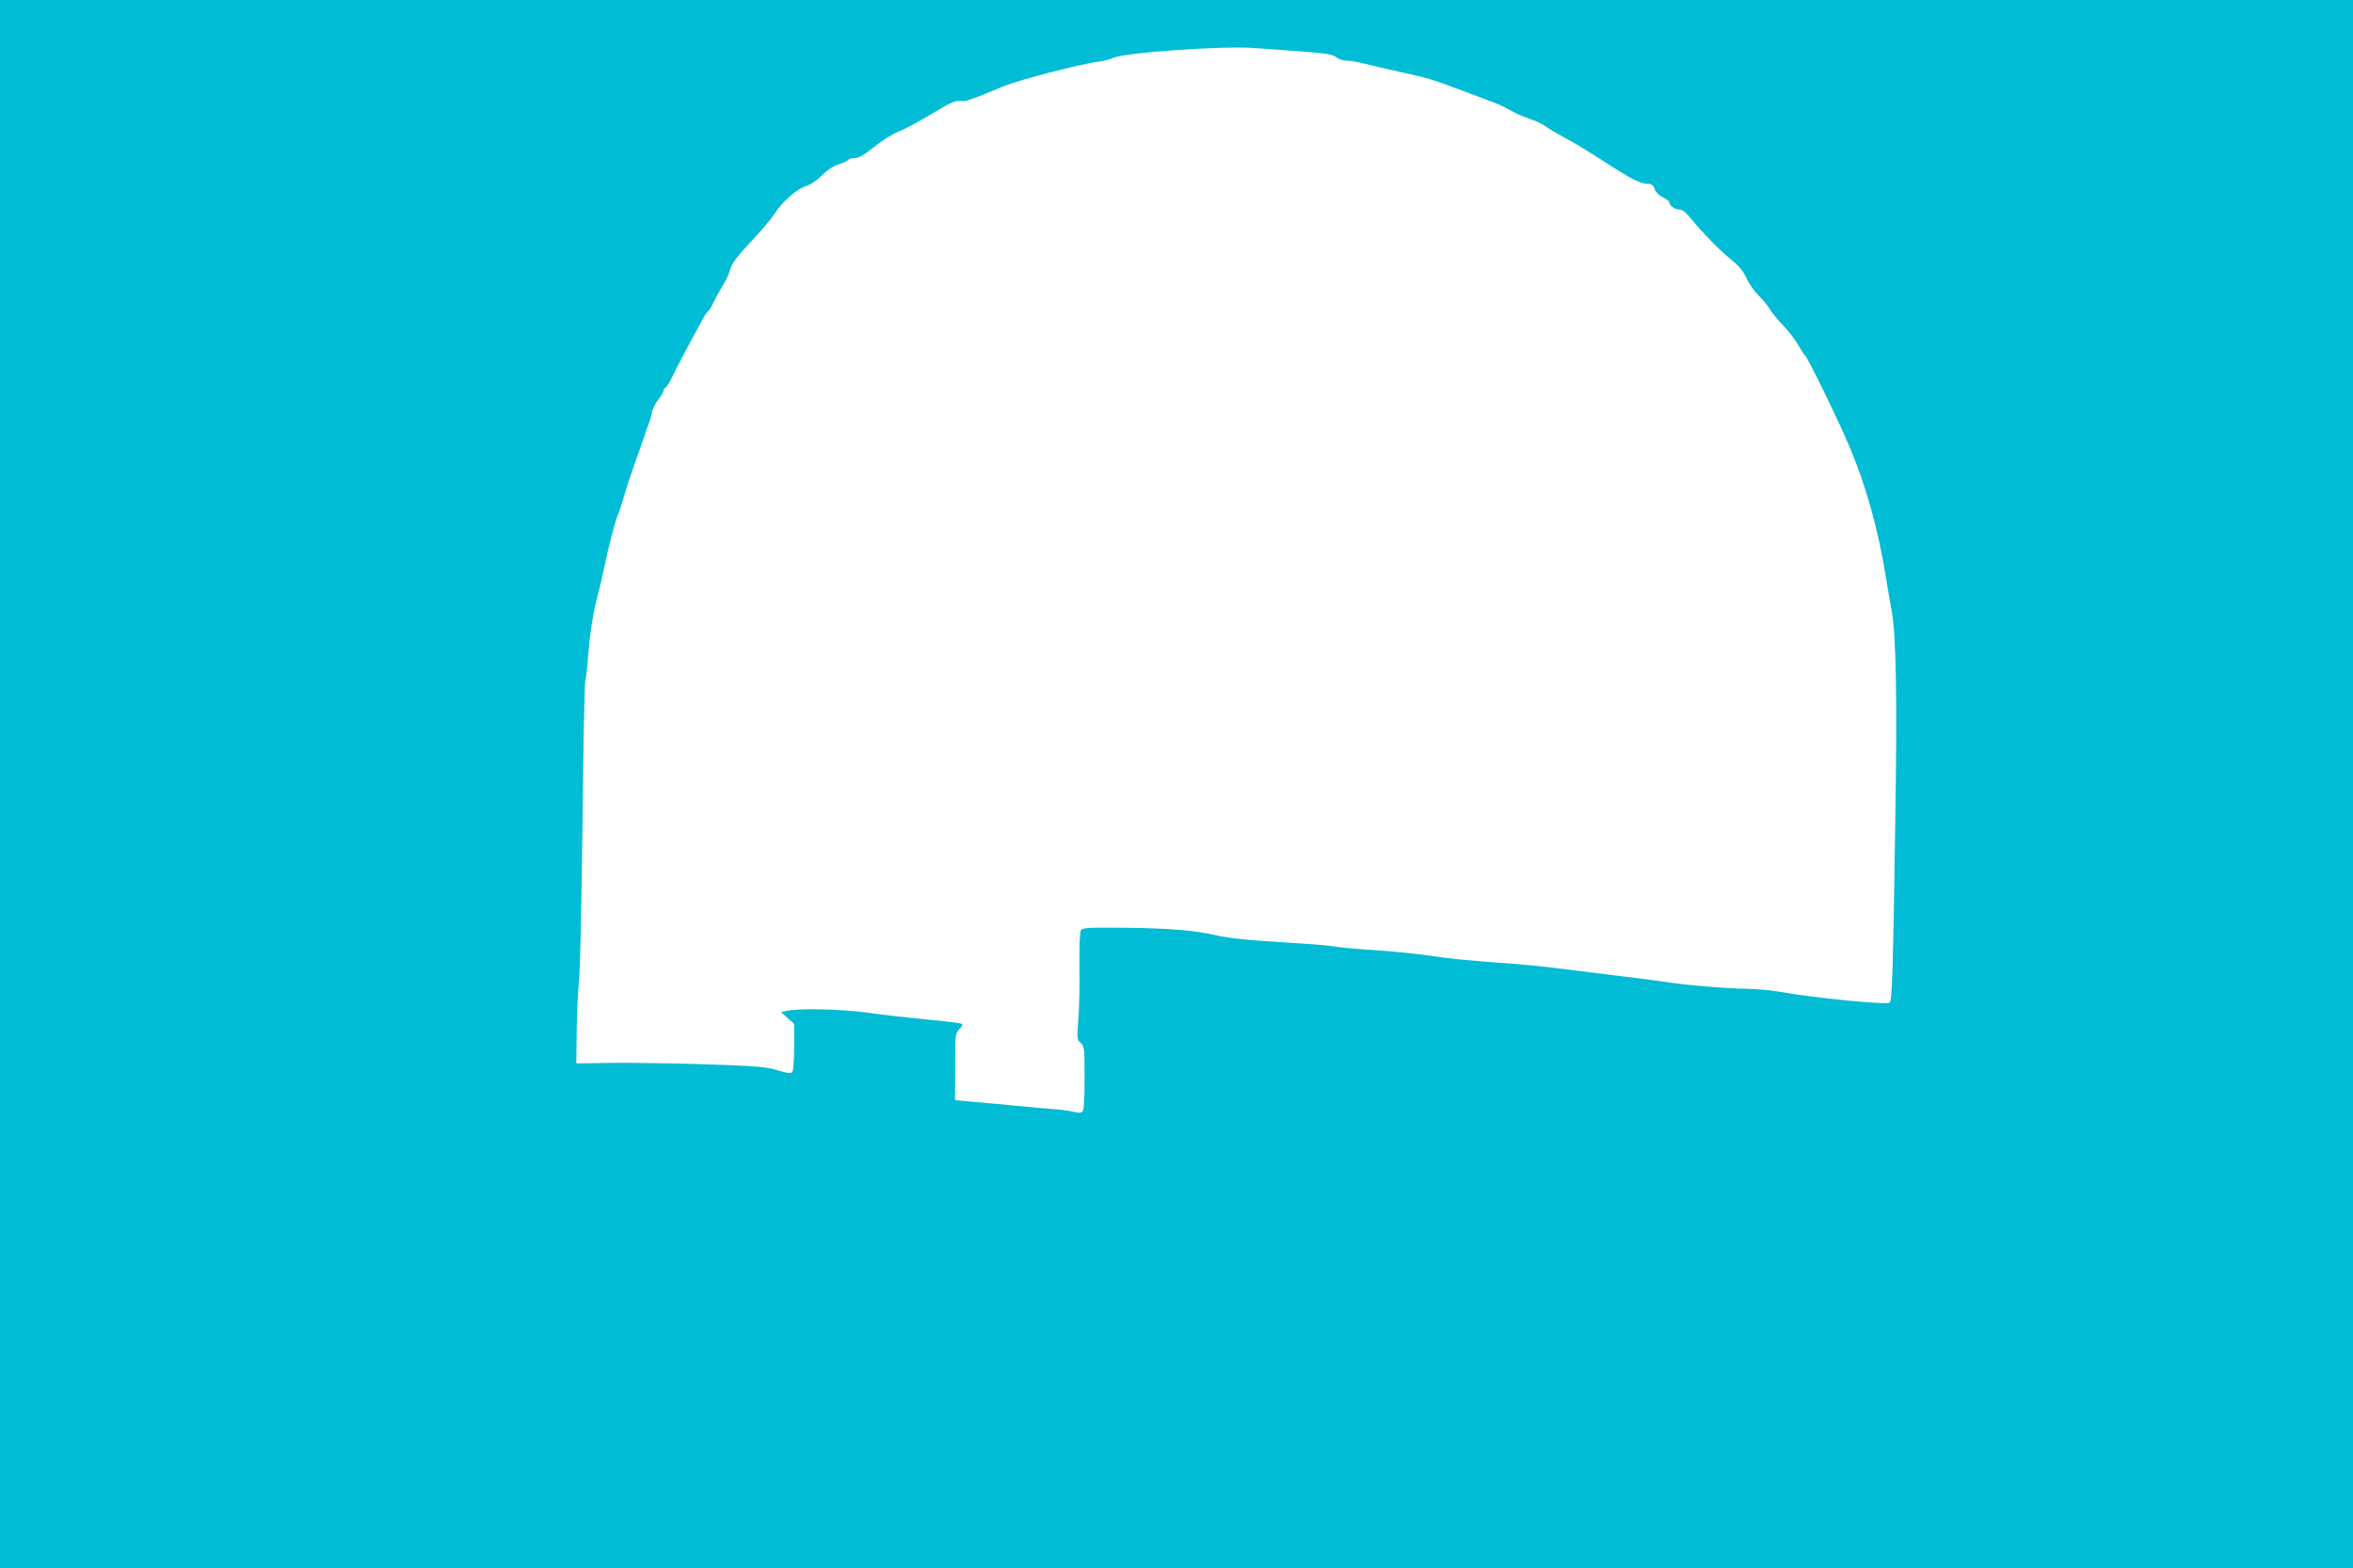 <?xml version="1.0" standalone="no"?>
<!DOCTYPE svg PUBLIC "-//W3C//DTD SVG 20010904//EN"
 "http://www.w3.org/TR/2001/REC-SVG-20010904/DTD/svg10.dtd">
<svg version="1.0" xmlns="http://www.w3.org/2000/svg"
 width="1280pt" height="853pt" viewBox="0 0 1280 853"
 preserveAspectRatio="xMidYMid meet">
<g transform="translate(0,853) scale(0.1,-0.1)"
fill="#00bcd4" stroke="none">
<path d="M0 4265 l0 -4265 6400 0 6400 0 0 4265 0 4265 -6400 0 -6400 0 0
-4265z m7080 3985 c133 -10 170 -16 189 -31 13 -11 39 -19 57 -19 19 0 60 -7
92 -15 31 -8 120 -29 197 -46 158 -35 172 -39 345 -104 69 -26 145 -55 170
-64 25 -9 65 -29 90 -43 25 -15 70 -34 100 -44 30 -10 69 -27 85 -40 17 -12
66 -41 110 -65 44 -23 139 -81 210 -127 146 -95 197 -121 238 -122 22 0 30 -6
38 -28 6 -17 23 -35 44 -45 19 -9 35 -21 35 -26 0 -18 31 -41 55 -41 17 0 36
-15 62 -47 64 -79 155 -172 220 -225 45 -37 67 -64 83 -100 12 -28 43 -72 68
-97 26 -26 53 -60 61 -75 8 -15 39 -53 69 -84 30 -31 68 -81 84 -109 17 -29
34 -55 38 -58 13 -8 183 -356 243 -500 87 -205 156 -451 196 -705 11 -69 25
-147 30 -175 26 -132 32 -475 21 -1161 -12 -801 -17 -965 -30 -978 -14 -14
-403 24 -607 60 -45 8 -124 14 -175 15 -103 1 -349 22 -443 38 -33 5 -159 22
-280 36 -121 15 -269 33 -330 41 -60 8 -204 21 -320 29 -115 8 -268 23 -340
35 -71 11 -202 24 -290 30 -88 5 -187 14 -220 19 -33 6 -139 15 -235 21 -251
15 -356 26 -430 43 -112 26 -247 37 -488 40 -198 2 -234 0 -242 -13 -6 -9 -9
-89 -8 -195 2 -99 -1 -229 -6 -290 -8 -105 -8 -111 13 -129 20 -18 21 -28 21
-191 0 -111 -4 -175 -11 -182 -7 -7 -21 -8 -41 -3 -16 5 -61 12 -101 15 -40 3
-144 12 -232 21 -88 8 -196 18 -240 22 l-80 7 1 182 c0 177 1 184 23 204 12
12 19 25 14 29 -4 4 -91 15 -193 24 -102 10 -246 26 -320 37 -135 19 -357 25
-434 11 l-38 -7 36 -33 36 -32 0 -123 c0 -67 -4 -128 -9 -136 -8 -12 -20 -11
-83 7 -63 19 -114 23 -388 32 -173 6 -403 9 -510 8 l-195 -3 2 173 c1 96 7
222 13 280 6 59 14 447 19 863 4 416 11 761 15 767 3 6 11 68 16 139 10 127
28 243 55 338 7 28 21 86 30 130 24 117 66 277 78 300 6 11 20 56 33 100 12
44 39 125 59 180 20 55 43 120 51 145 8 25 18 54 23 65 5 11 12 36 16 56 3 20
19 54 35 74 17 21 30 44 30 51 0 8 4 14 9 14 5 0 26 33 45 74 19 40 61 120 92
177 31 57 63 116 71 131 8 15 19 30 24 34 6 3 19 25 30 48 11 22 32 62 48 88
17 26 34 63 40 82 12 44 34 75 138 185 45 48 94 108 111 134 39 62 118 130
167 145 24 7 58 29 85 57 28 28 61 51 92 61 26 8 50 20 53 25 4 5 19 9 35 9
18 0 47 15 82 43 70 56 124 90 176 110 24 10 96 49 159 87 116 70 127 74 171
70 20 -1 75 19 207 75 90 39 429 127 540 141 22 3 54 11 70 19 63 29 588 66
765 54 52 -4 169 -12 260 -19z"/>
</g>
</svg>
